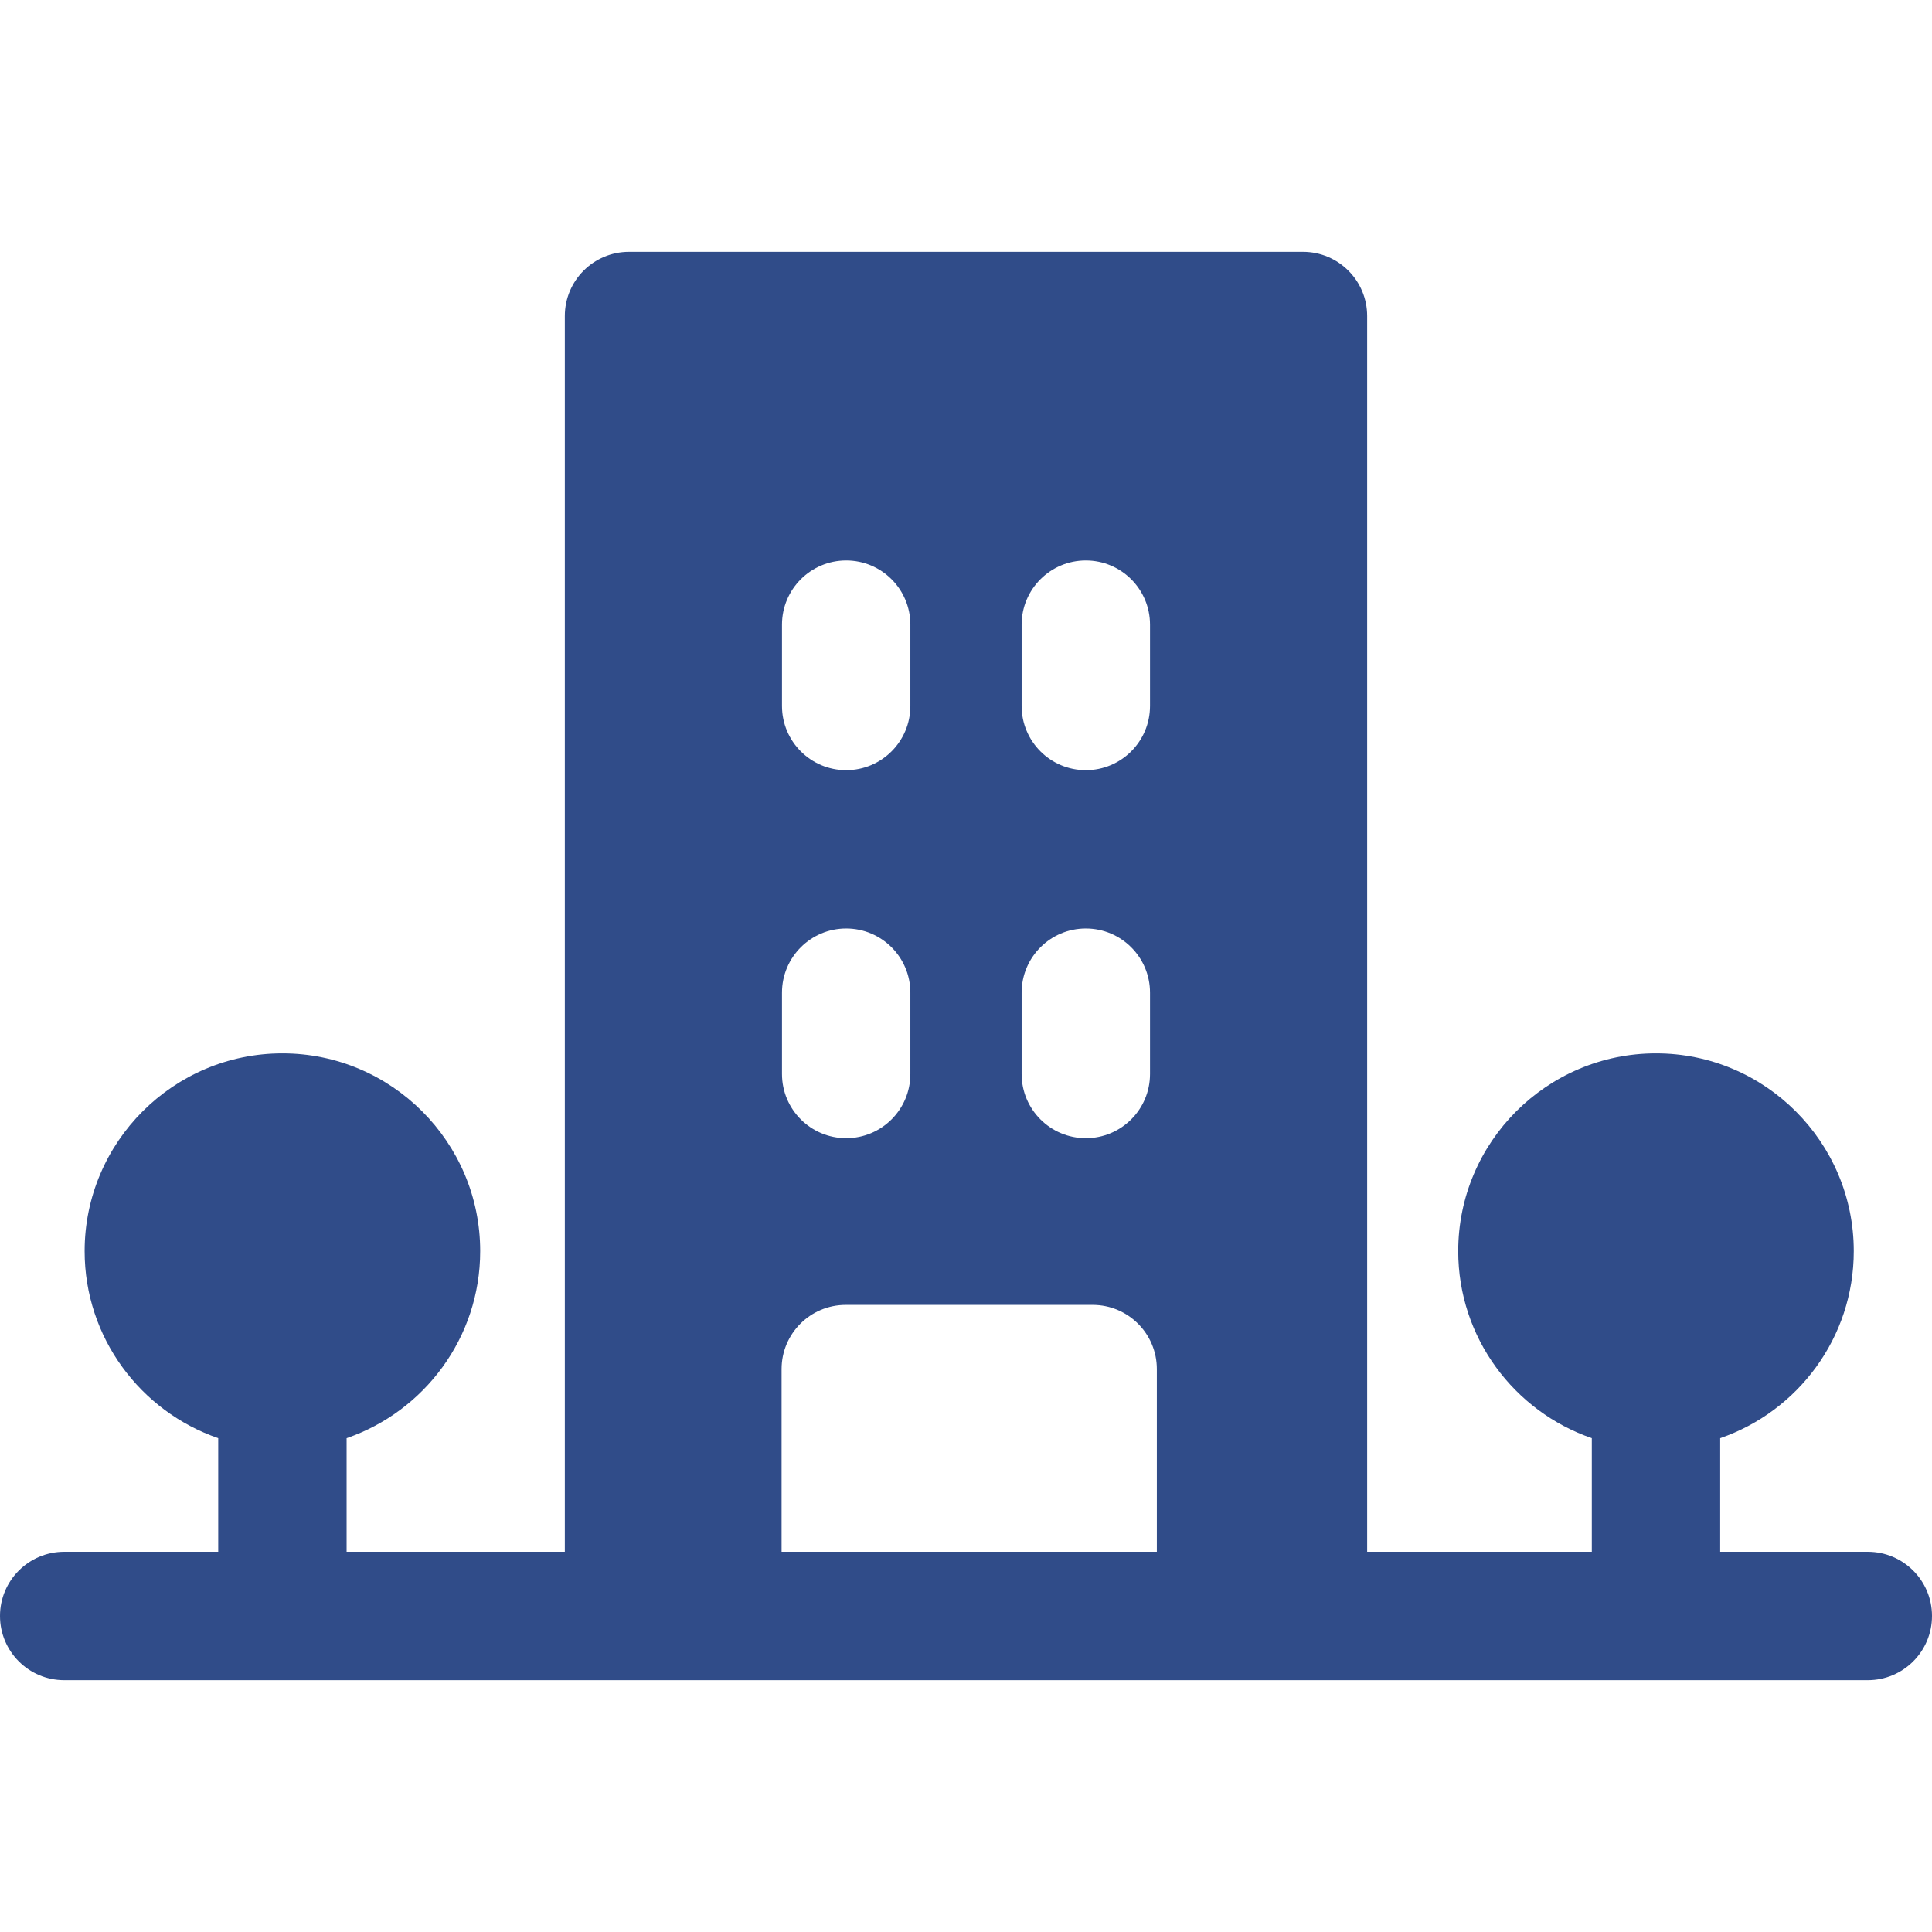 <svg xmlns="http://www.w3.org/2000/svg" version="1.1" xmlns:xlink="http://www.w3.org/1999/xlink" width="512" height="512" x="0" y="0" viewBox="0 0 512 512" style="enable-background:new 0 0 512 512" xml:space="preserve" class=""><g><path d="M494.989 411.241h-39.122v-30.112c20.574-7.081 35.403-26.617 35.403-49.565 0-28.901-23.512-52.414-52.414-52.414s-52.414 23.512-52.414 52.414c0 22.947 14.829 42.484 35.403 49.565v30.112h-59.533V83.748c0-9.394-7.616-17.011-17.011-17.011H166.697c-9.394 0-17.011 7.616-17.011 17.011v327.493h-57.83v-30.112c20.574-7.081 35.403-26.617 35.403-49.565 0-28.901-23.512-52.414-52.414-52.414-28.901 0-52.415 23.512-52.415 52.414 0 22.947 14.83 42.484 35.404 49.565v30.112H17.011C7.616 411.241 0 418.858 0 428.252s7.616 17.011 17.011 17.011H494.99c9.394 0 17.011-7.616 17.011-17.011s-7.616-17.011-17.012-17.011zM270.742 165.54c0-9.394 7.616-17.011 17.011-17.011s17.011 7.616 17.011 17.011v21.547c0 9.394-7.616 17.011-17.011 17.011-9.394 0-17.011-7.616-17.011-17.011V165.54zm0 97.529c0-9.394 7.616-17.011 17.011-17.011s17.011 7.616 17.011 17.011v21.547c0 9.394-7.616 17.011-17.011 17.011s-17.011-7.616-17.011-17.011v-21.547zm-63.507-97.529c0-9.394 7.616-17.011 17.011-17.011s17.011 7.616 17.011 17.011v21.547c0 9.394-7.616 17.011-17.011 17.011s-17.011-7.616-17.011-17.011V165.54zm0 97.529c0-9.394 7.616-17.011 17.011-17.011s17.011 7.616 17.011 17.011v21.547c0 9.394-7.616 17.011-17.011 17.011s-17.011-7.616-17.011-17.011v-21.547zm99.34 148.171h-99.447v-48.416c0-9.394 7.616-17.011 17.011-17.011h65.426c9.394 0 17.011 7.616 17.011 17.011v48.416z" fill="#304c89" opacity="1" data-original="#000000"></path></g></svg>